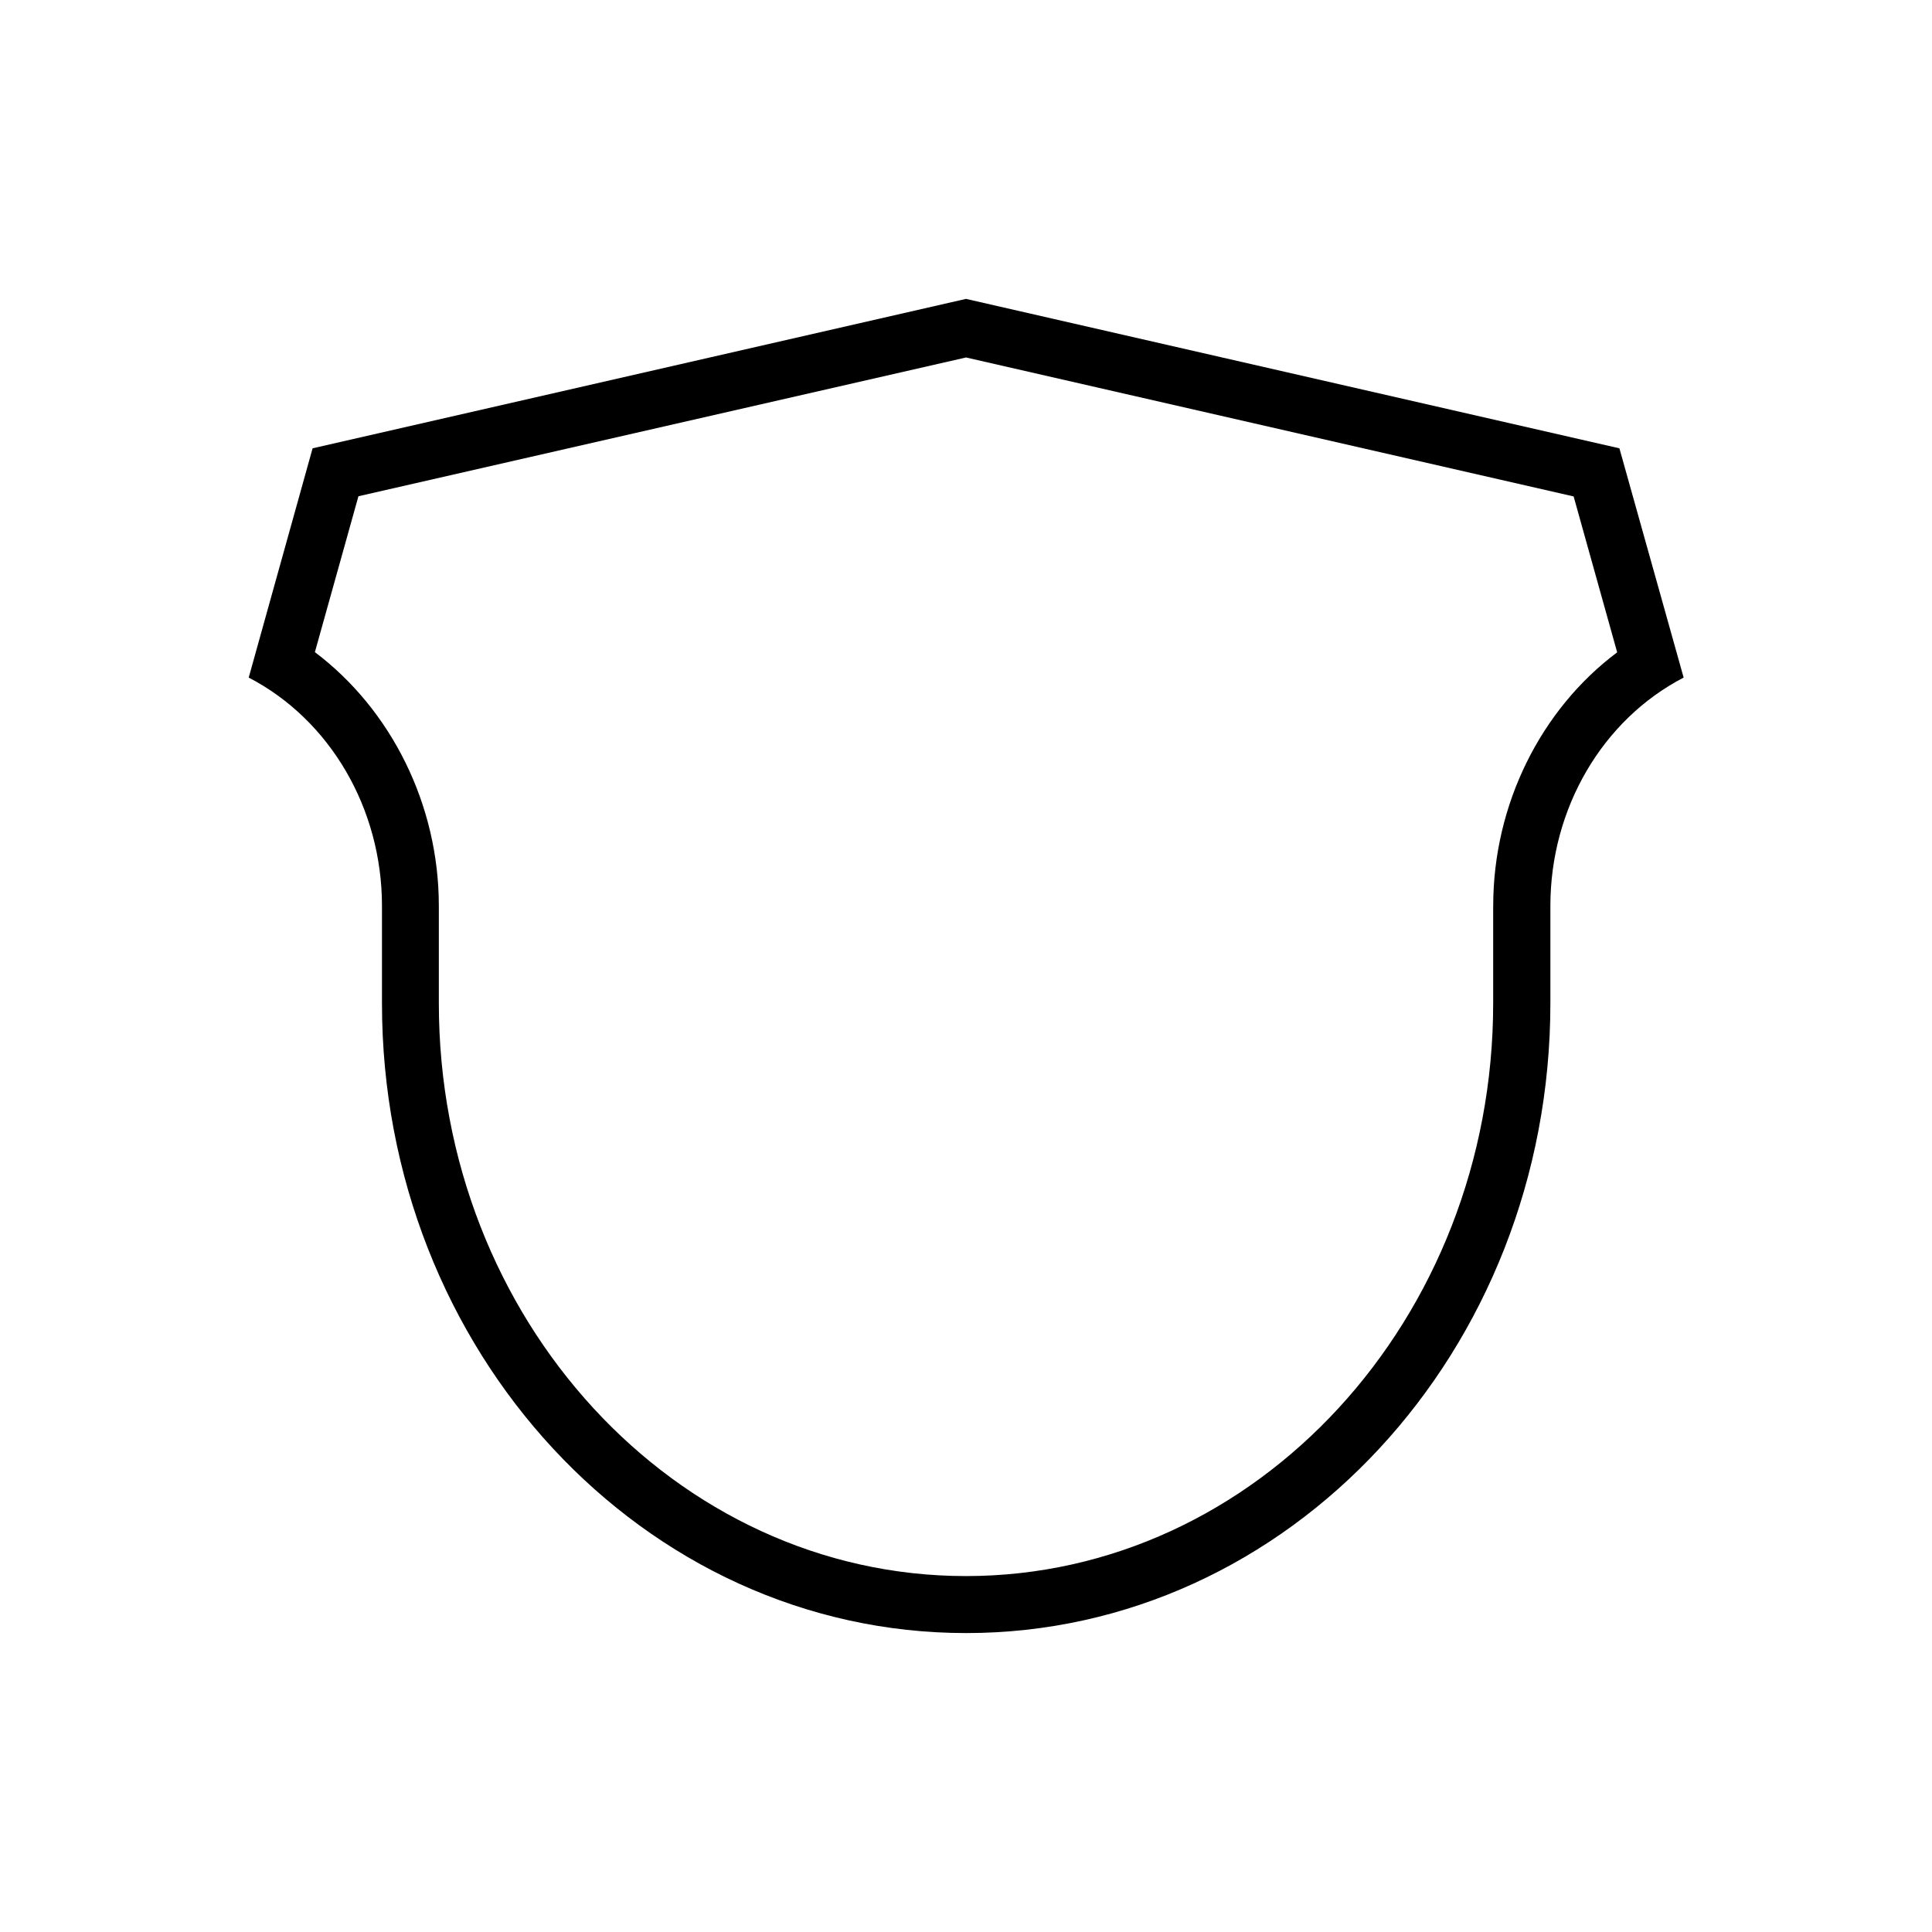 <?xml version="1.0" encoding="UTF-8"?>
<!-- The Best Svg Icon site in the world: iconSvg.co, Visit us! https://iconsvg.co -->
<svg fill="#000000" width="800px" height="800px" version="1.1" viewBox="144 144 512 512" xmlns="http://www.w3.org/2000/svg">
 <path d="m573.16 262.81-173.16-39.602-173.16 39.598-16.93 60.758c21.562 11.184 35.316 34.711 35.316 60.508v25.797c0 92.195 69.324 166.91 154.82 166.91s154.82-74.715 154.82-166.91v-25.797c0-25.797 13.754-49.324 35.316-60.508zm-33.453 121.27v25.797c0 83.684-62.676 151.8-139.71 151.8s-139.7-68.066-139.7-151.8v-25.797c0-26.801-12.594-51.992-32.848-67.258l11.539-41.312 161.02-36.777 161.02 36.828 11.539 41.312c-20.254 15.164-32.852 40.355-32.852 67.207z"/>
</svg>